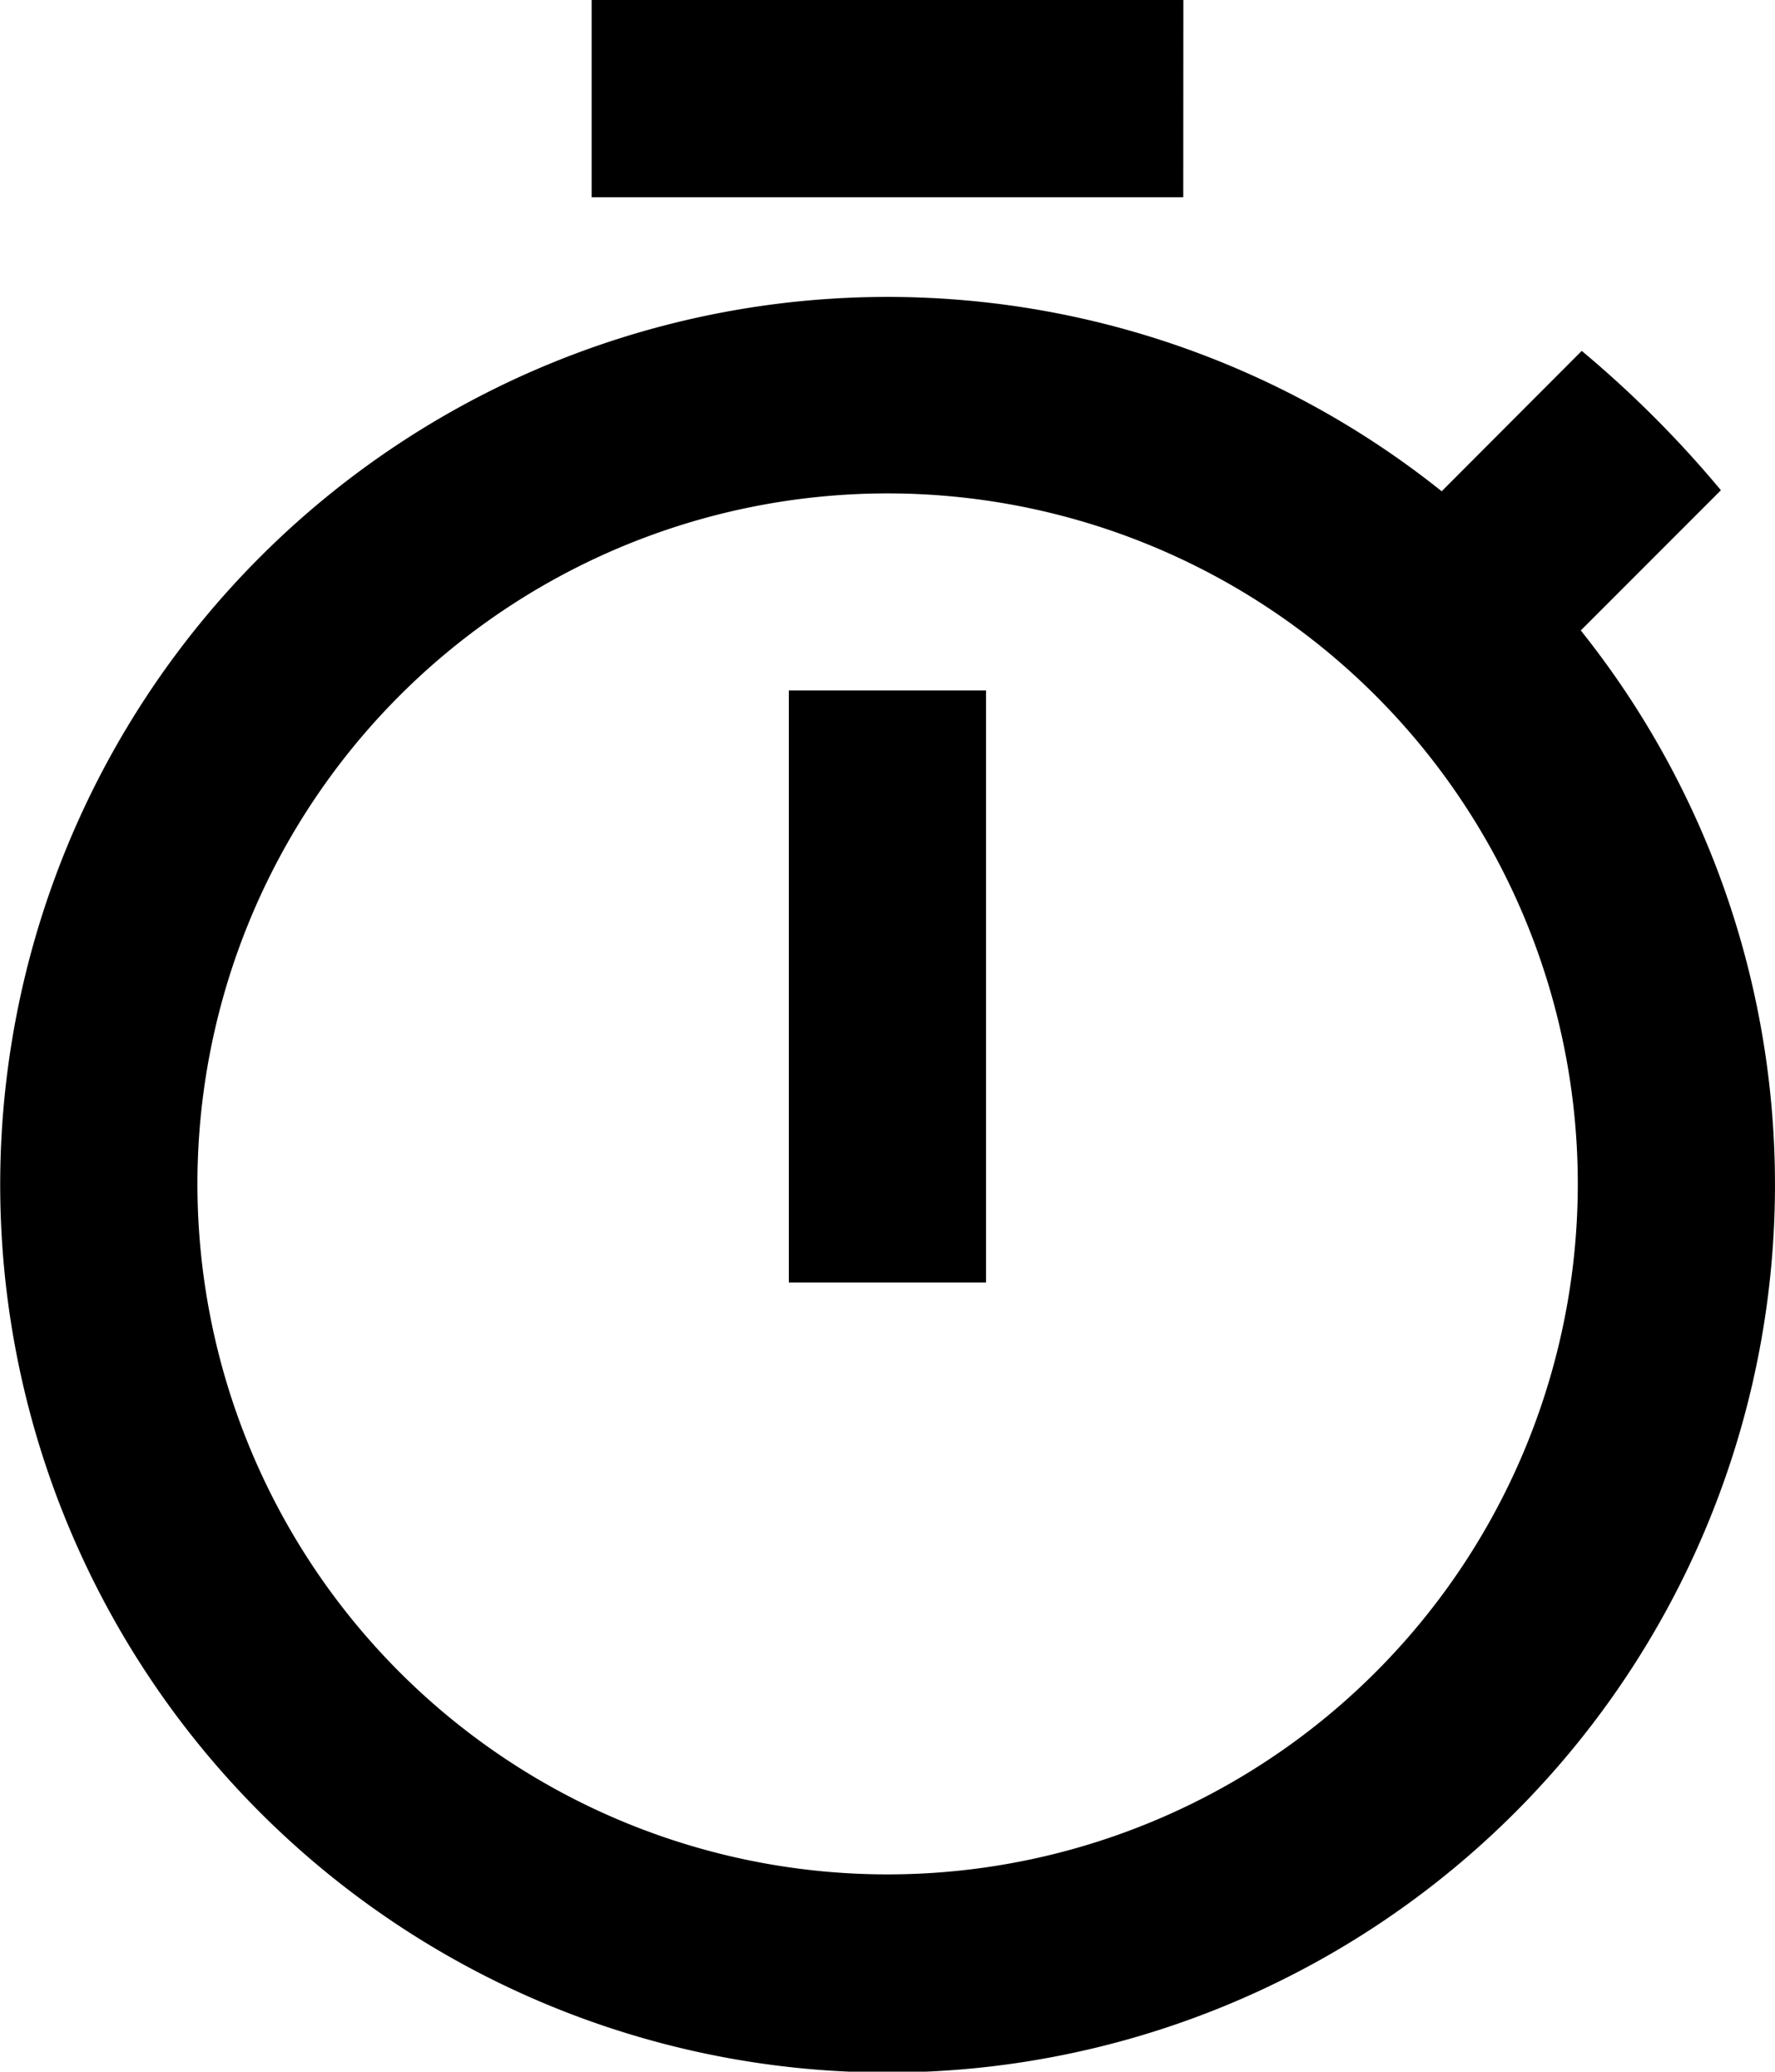 <svg xmlns="http://www.w3.org/2000/svg" width="15.688" height="18.302" viewBox="0 0 15.688 18.302">
  <path id="timer-icon" d="M14.959,1.5H9.729V3.243h5.229ZM11.472,12.83h1.743V7.6H11.472Zm7-5.761,1.238-1.238A9.629,9.629,0,0,0,18.48,4.6L17.242,5.84a7.843,7.843,0,1,0,1.229,1.229Zm-6.127,10.99a6.1,6.1,0,1,1,6.1-6.1A6.1,6.1,0,0,1,12.344,18.059Z" transform="translate(-4.5 -1.5)"/>
</svg>
